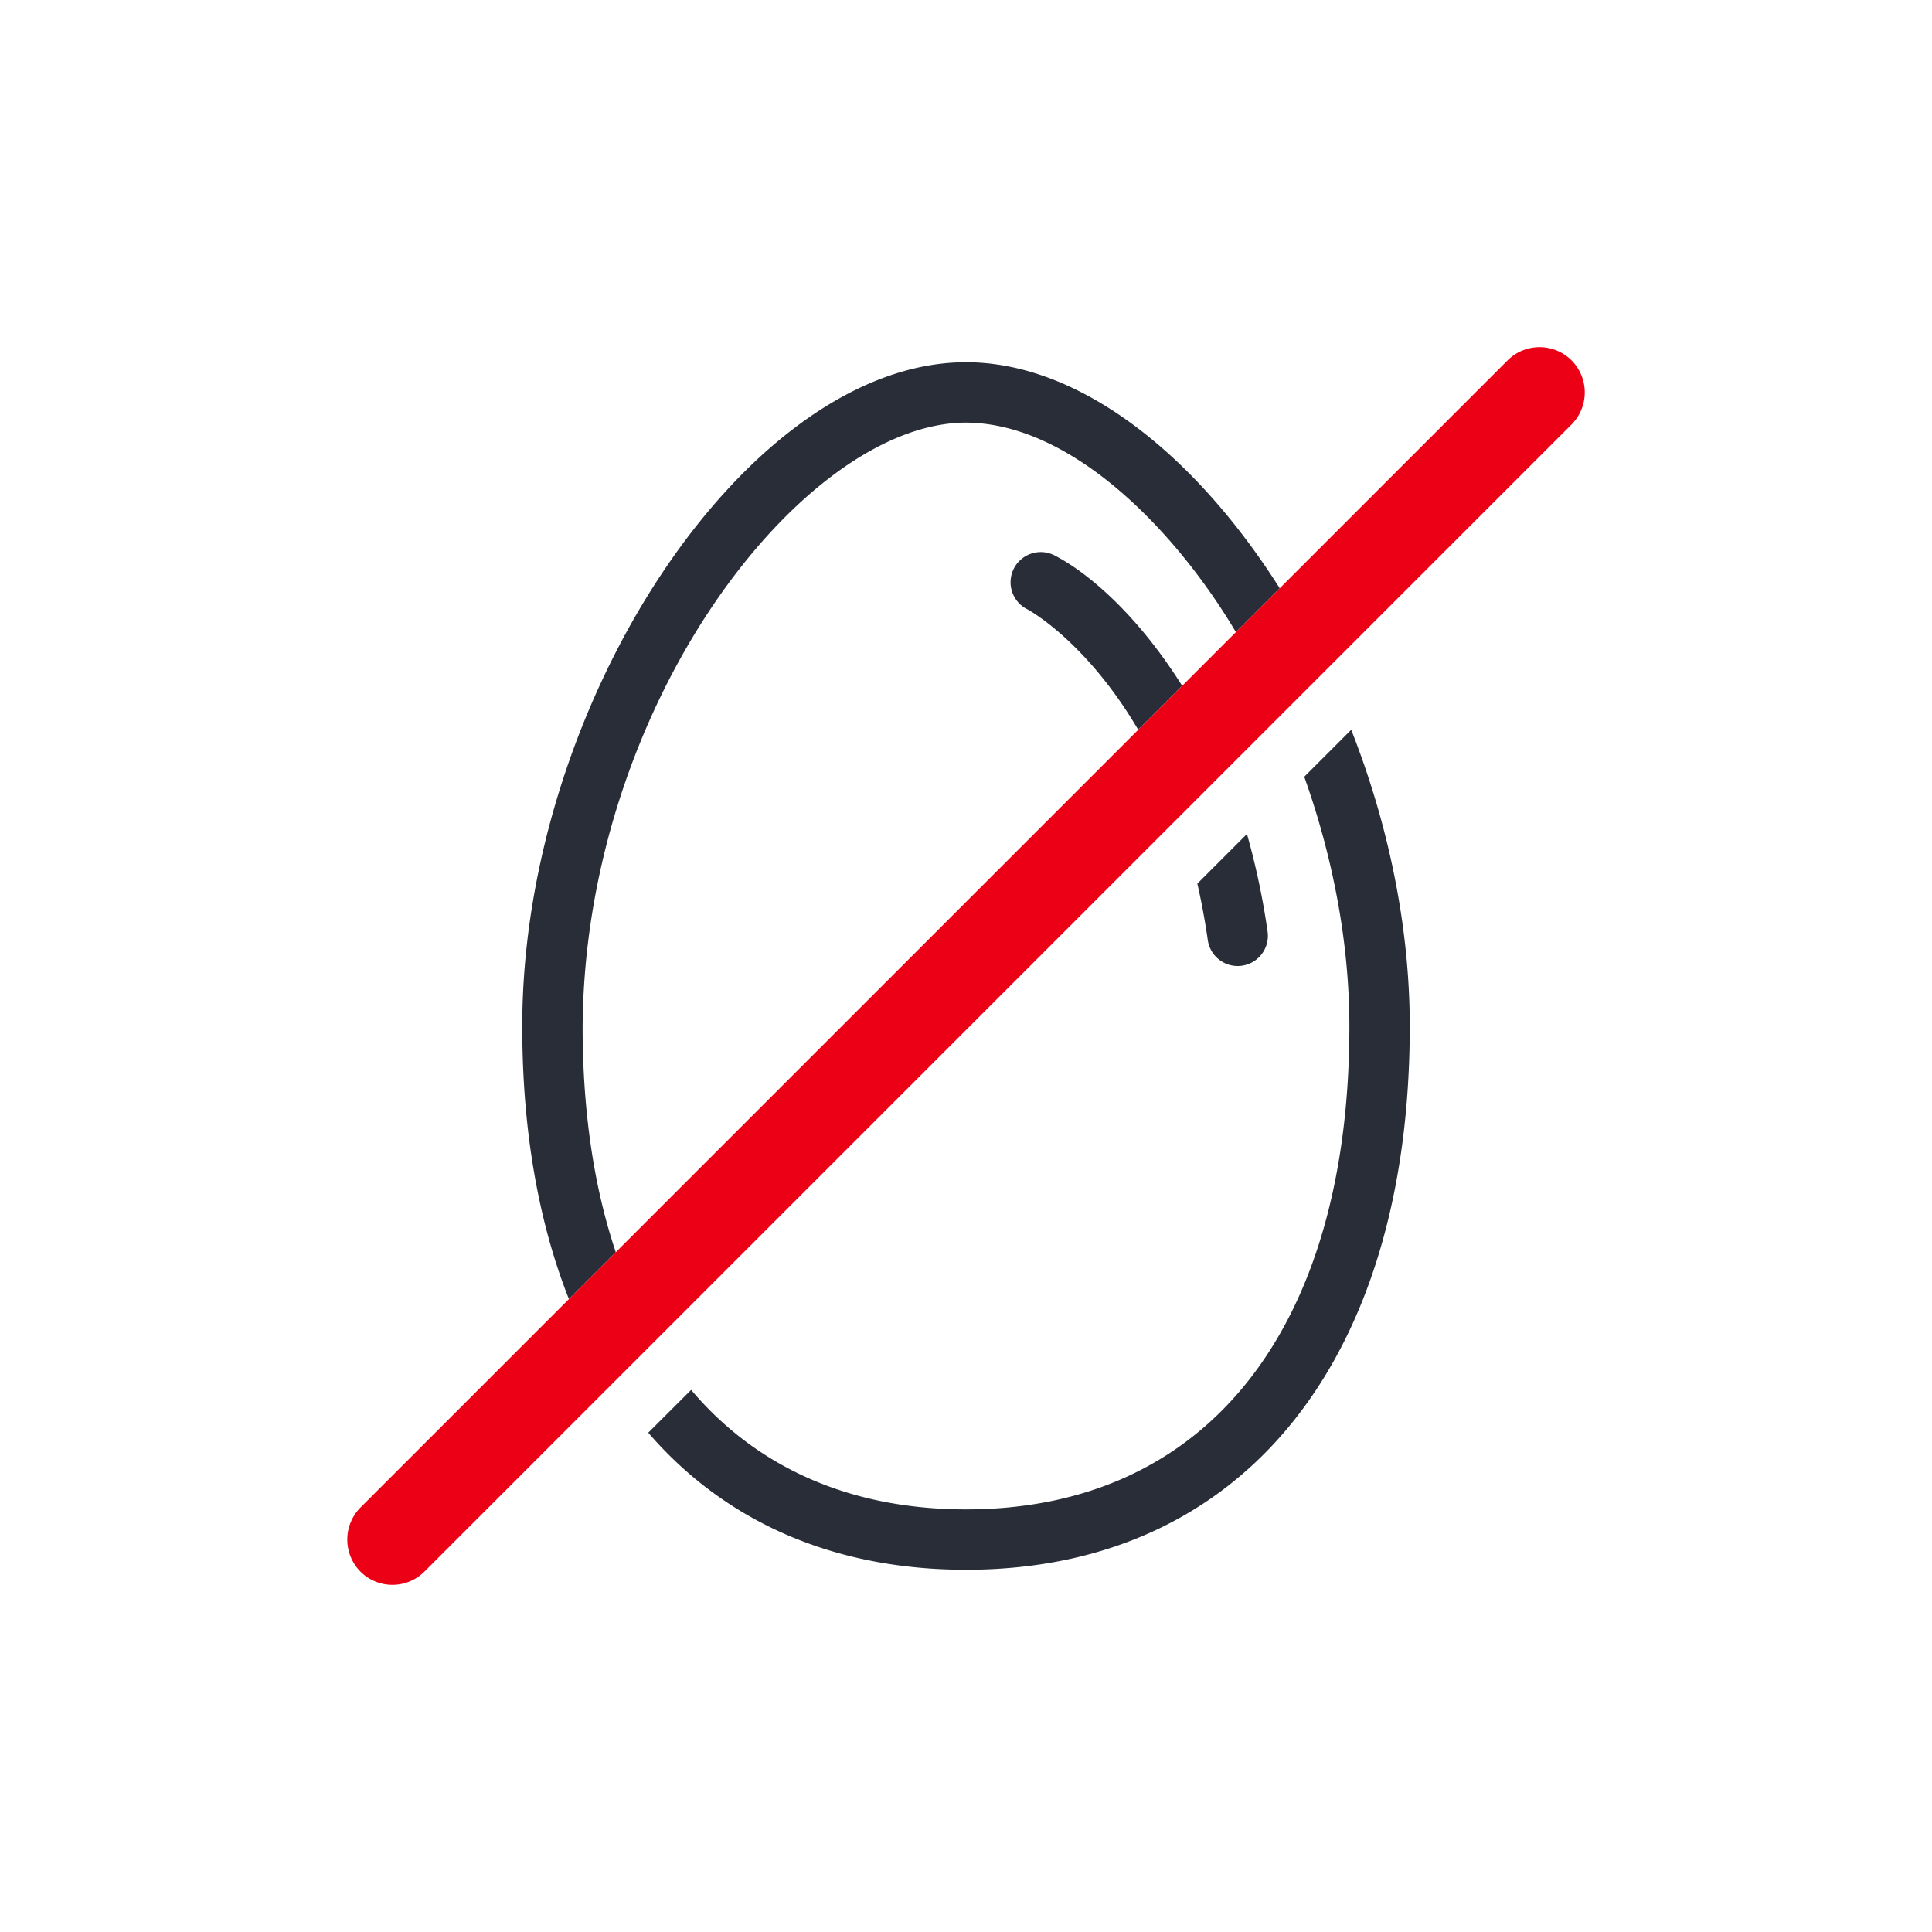 <svg xmlns="http://www.w3.org/2000/svg" id="food-egg-free" width="64" height="64" viewBox="0 0 64 64"><g fill="none" fill-rule="evenodd" class="symbols"><g class="icon-style" transform="translate(11.504 11.5)"><path fill="#282D37" fill-rule="nonzero" d="M33.257 12.675c1.215 3.086 1.939 6.478 1.939 9.825 0 11.072-5.542 18-14.7 18-4.425 0-8.006-1.618-10.526-4.54l1.421-1.418c2.173 2.57 5.267 3.958 9.105 3.958 7.943 0 12.7-5.947 12.7-16 0-2.805-.56-5.645-1.495-8.269l1.556-1.556ZM20.496.5c3.753 0 7.583 3.047 10.393 7.487L29.437 9.44c-2.005-3.384-5.446-6.923-8.941-6.94-5.376.004-12.624 9.297-12.7 20 0 2.834.378 5.341 1.099 7.481l-1.553 1.553c-1.011-2.556-1.546-5.595-1.546-9.034 0-10.762 7.492-22 14.7-22Zm9.307 15.627a24.68 24.68 0 0 1 .683 3.23 1 1 0 0 1-1.98.286c-.094-.65-.21-1.274-.346-1.872l1.643-1.644Zm-6.346-9.214c.984.51 2.64 1.826 4.2 4.305l-1.456 1.456c-1.573-2.676-3.304-3.786-3.666-3.987a1 1 0 1 1 .922-1.774Z" class="base"/><path fill="#EC0016" d="M38.435.44a1.5 1.5 0 0 1 2.122 0 1.506 1.506 0 0 1 0 2.12l-38 38a1.5 1.5 0 0 1-2.122 0 1.51 1.51 0 0 1 0-2.12l38-38Z" class="pulse"/></g></g></svg>